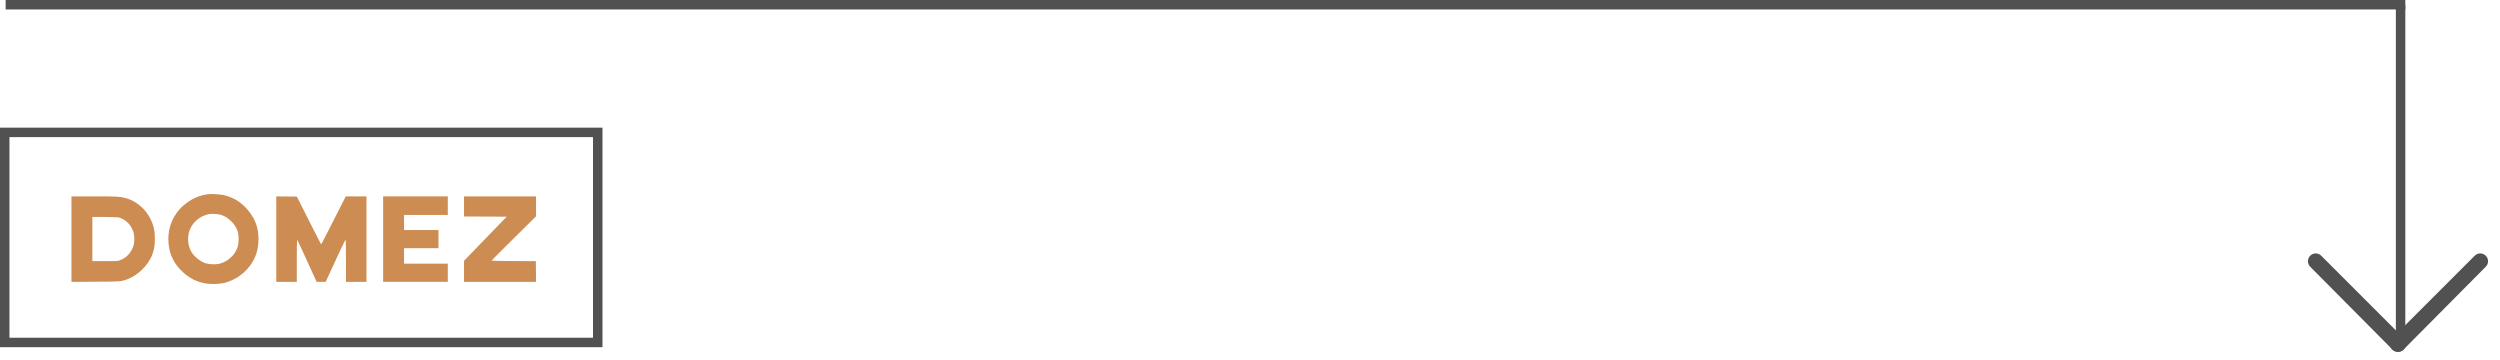 <?xml version="1.0" encoding="UTF-8"?> <svg xmlns="http://www.w3.org/2000/svg" width="264" height="38" viewBox="0 0 264 38" fill="none"> <path d="M245.121 27.003C244.799 26.681 244.279 26.681 243.957 27.003V27.003C243.637 27.323 243.636 27.842 243.955 28.164L252.637 36.907C252.959 37.232 253.481 37.241 253.814 36.928V36.928C254.162 36.602 254.171 36.052 253.833 35.715L245.121 27.003Z" fill="#515151"></path> <path d="M261.334 27.003C261.656 26.681 262.176 26.681 262.498 27.003V27.003C262.818 27.323 262.819 27.842 262.5 28.164L253.818 36.907C253.496 37.232 252.974 37.241 252.641 36.928V36.928C252.293 36.602 252.285 36.052 252.622 35.715L261.334 27.003Z" fill="#515151"></path> <rect width="253.407" height="1" transform="matrix(-1 0 0 1 254.002 0)" fill="#515151"></rect> <rect width="1" height="36.124" transform="matrix(-1 0 0 1 254.002 0.541)" fill="#515151"></rect> <rect x="0.5" y="13.98" width="62.621" height="22.184" stroke="#515151"></rect> <path fill-rule="evenodd" clip-rule="evenodd" d="M7.547 25.252V29.766L10.092 29.75C12.745 29.734 12.692 29.737 13.255 29.558C14.484 29.166 15.644 28.062 16.088 26.863C16.288 26.321 16.351 25.935 16.351 25.25C16.351 24.557 16.312 24.27 16.145 23.741C15.709 22.358 14.547 21.235 13.208 20.904C12.576 20.748 12.39 20.739 9.949 20.739L7.547 20.738V25.252ZM12.705 23.014C13.369 23.26 13.875 23.808 14.092 24.515C14.207 24.889 14.215 25.545 14.109 25.903C13.881 26.676 13.339 27.255 12.617 27.501C12.415 27.57 12.254 27.577 11.072 27.577H9.753L9.754 25.26C9.754 23.986 9.754 22.932 9.754 22.919C9.754 22.906 10.366 22.903 11.114 22.912C12.372 22.927 12.491 22.934 12.705 23.014Z" fill="#CD8C52"></path> <path fill-rule="evenodd" clip-rule="evenodd" d="M21.937 20.509C21.187 20.644 20.892 20.739 20.329 21.029C19.909 21.245 19.305 21.713 18.993 22.065C18.066 23.11 17.663 24.368 17.805 25.781C17.919 26.919 18.383 27.852 19.243 28.671C19.978 29.373 20.778 29.779 21.739 29.939C22.277 30.029 23.19 30.001 23.675 29.879C25.232 29.489 26.535 28.317 27.045 26.848C27.372 25.906 27.379 24.654 27.062 23.71C26.725 22.701 25.869 21.657 24.93 21.107C24.603 20.916 24.027 20.689 23.643 20.601C23.279 20.517 22.212 20.459 21.937 20.509ZM23.311 22.682C23.751 22.818 24.061 23.011 24.432 23.382C25.023 23.972 25.235 24.535 25.195 25.404C25.174 25.87 25.111 26.113 24.911 26.508C24.574 27.172 23.765 27.765 23.041 27.878C22.634 27.941 22.017 27.902 21.686 27.791C21.144 27.61 20.495 27.088 20.21 26.603C19.804 25.909 19.75 24.914 20.079 24.171C20.434 23.368 21.207 22.767 22.091 22.606C22.377 22.553 23.026 22.594 23.311 22.682Z" fill="#CD8C52"></path> <path fill-rule="evenodd" clip-rule="evenodd" d="M29.174 25.251V29.763H30.257H31.341V27.538C31.341 26.314 31.356 25.313 31.374 25.313C31.392 25.313 31.69 25.933 32.034 26.691C32.379 27.449 32.836 28.45 33.049 28.916L33.437 29.763H33.916H34.395L34.538 29.447C35.382 27.579 36.468 25.277 36.497 25.295C36.517 25.308 36.533 26.285 36.533 27.54V29.763H37.616H38.7V25.251V20.74H37.606H36.512L35.604 22.526C35.104 23.509 34.525 24.647 34.316 25.057C34.108 25.466 33.926 25.802 33.912 25.802C33.898 25.802 33.315 24.668 32.617 23.281L31.346 20.76L30.26 20.749L29.174 20.738V25.251Z" fill="#CD8C52"></path> <path fill-rule="evenodd" clip-rule="evenodd" d="M40.459 25.25V29.762H43.873H47.287V28.802V27.843H44.977H42.667V27.026V26.21H44.486H46.305V25.25V24.291H44.486H42.667V23.494V22.698H44.977H47.287V21.718V20.738H43.873H40.459V25.25Z" fill="#CD8C52"></path> <path fill-rule="evenodd" clip-rule="evenodd" d="M49 21.8V22.861L51.252 22.871L53.505 22.882L51.531 24.923C50.446 26.046 49.432 27.094 49.279 27.251L49.001 27.537L49.001 28.649L49 29.762H52.803H56.606L56.595 28.67L56.584 27.577L54.243 27.567C52.956 27.561 51.902 27.543 51.901 27.526C51.901 27.509 52.959 26.448 54.254 25.168L56.607 22.841L56.606 21.79L56.604 20.738H52.802H49V21.8Z" fill="#CD8C52"></path> </svg> 